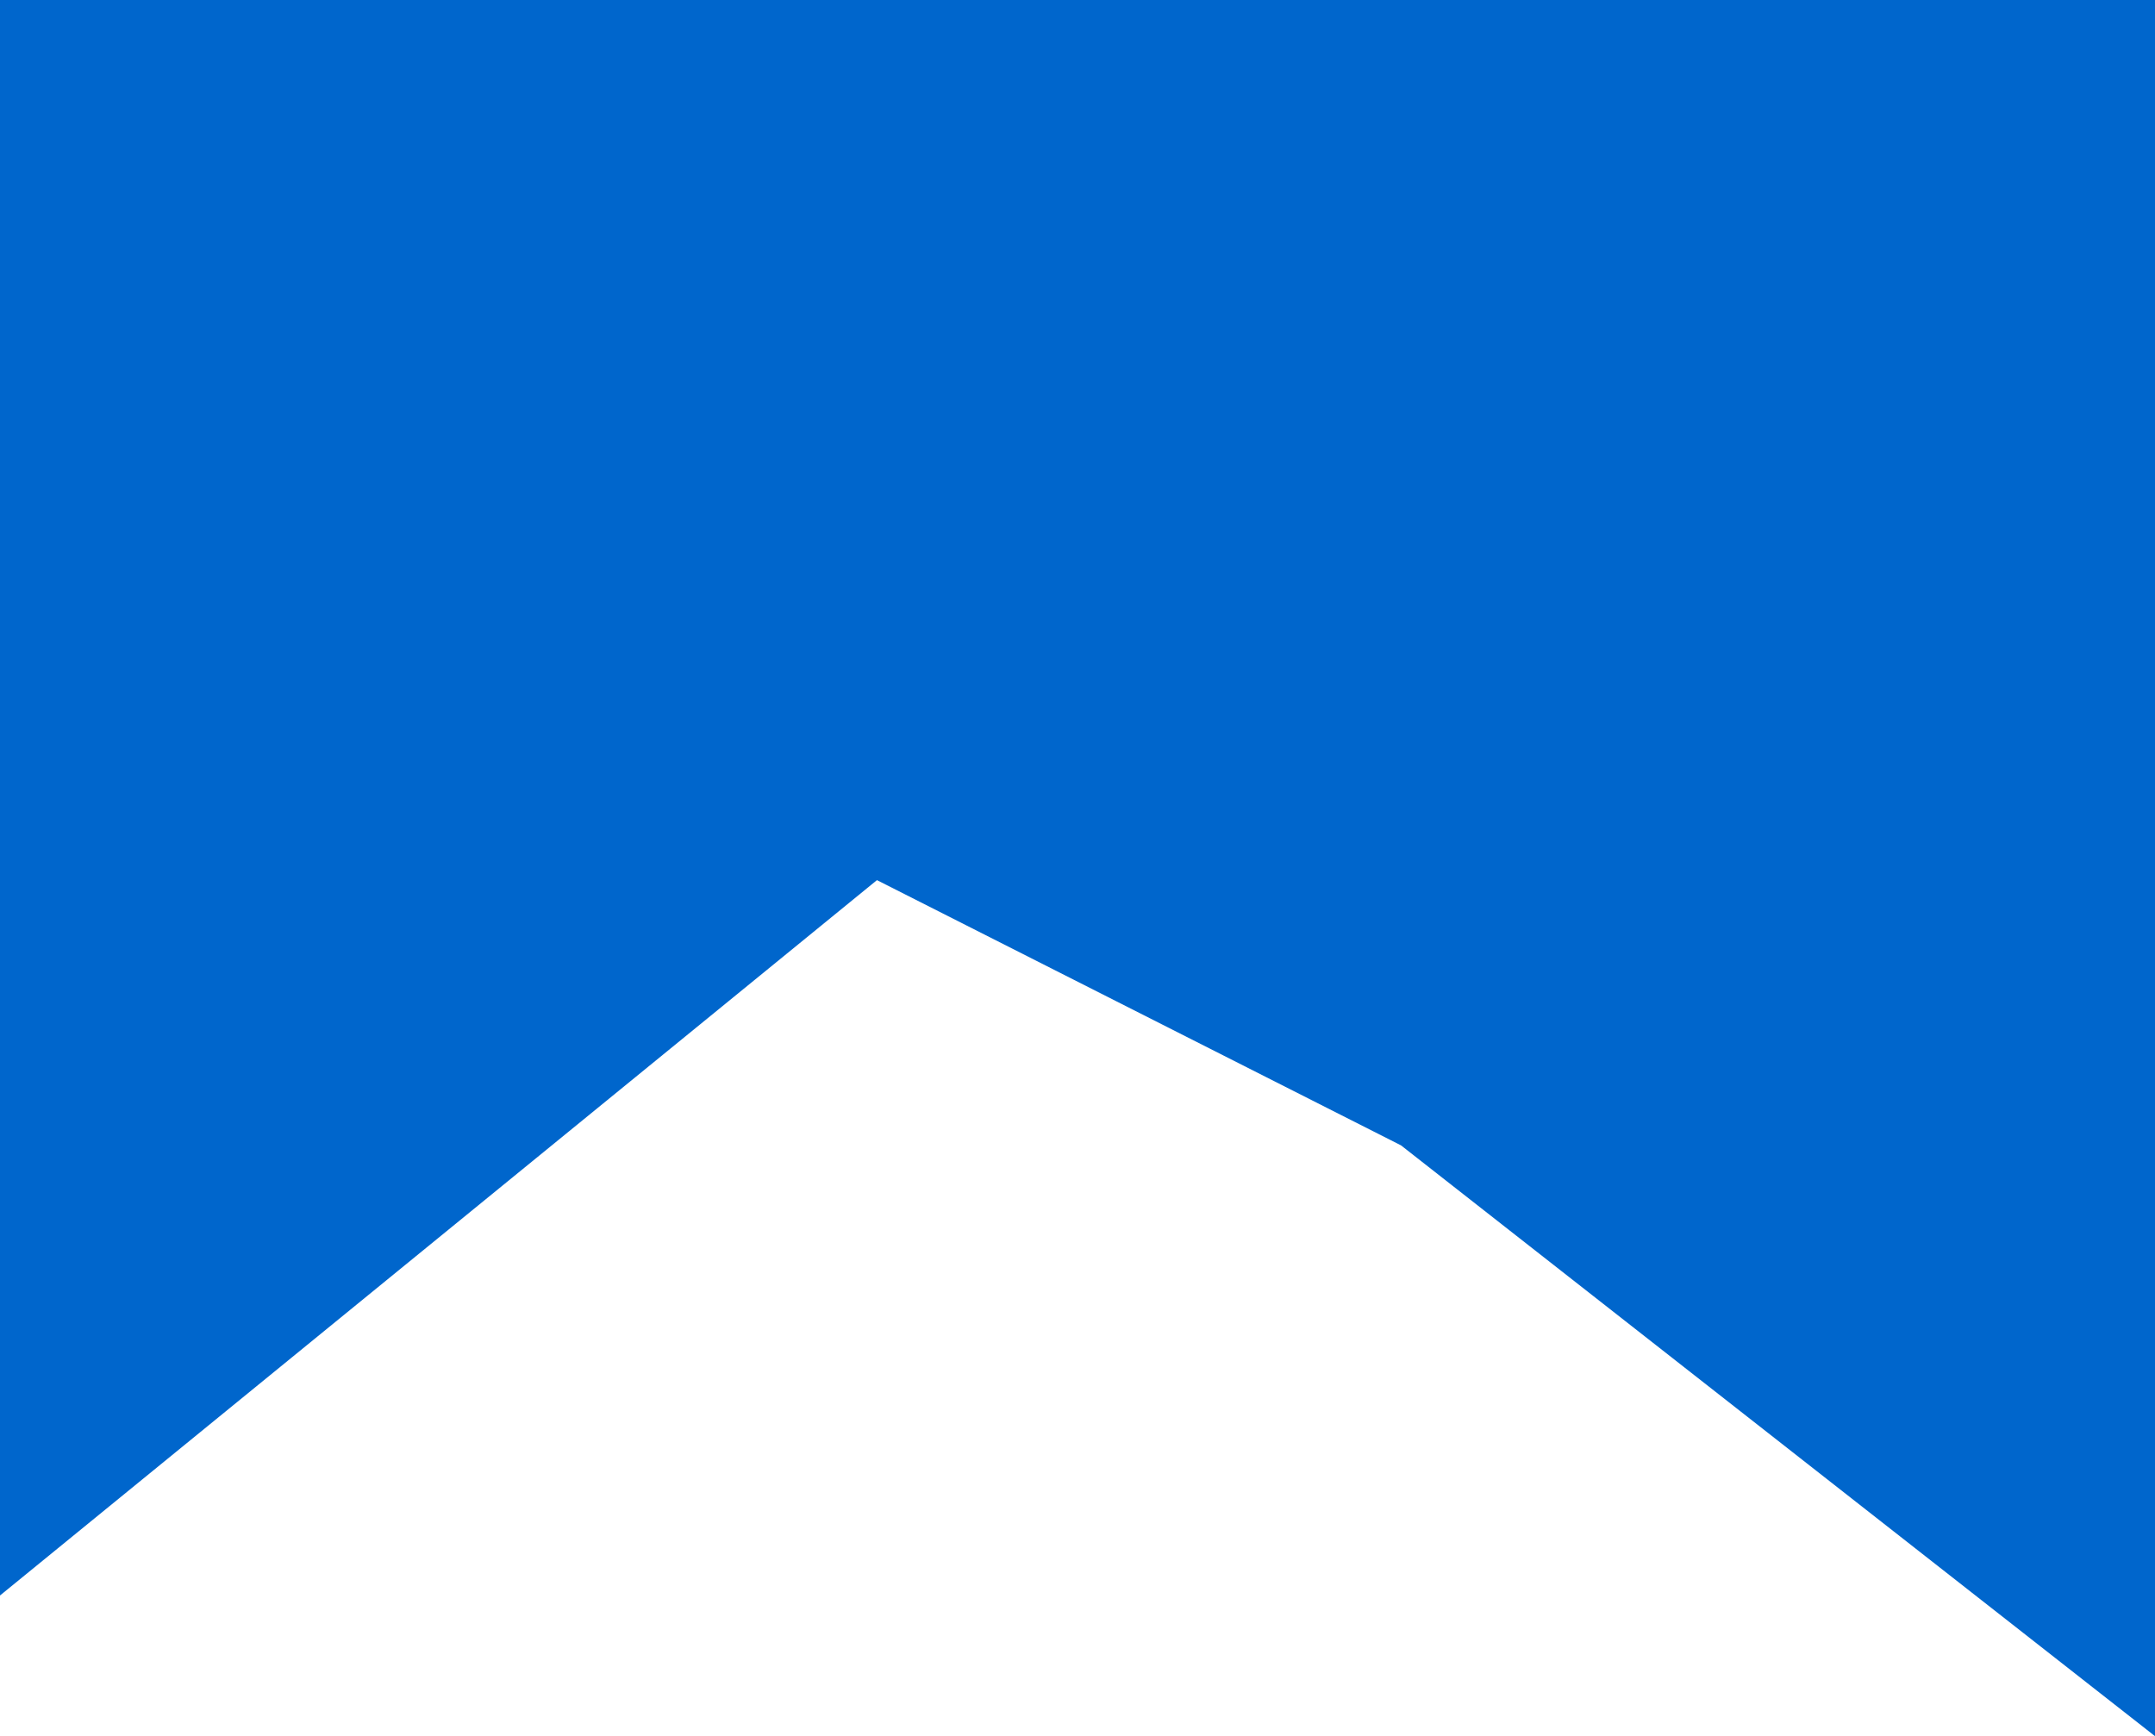 <?xml version="1.0" encoding="UTF-8" standalone="no"?>
<svg xmlns:xlink="http://www.w3.org/1999/xlink" height="108.0px" width="134.05px" xmlns="http://www.w3.org/2000/svg">
  <g transform="matrix(1.0, 0.0, 0.0, 1.0, 83.55, 123.8)">
    <path d="M3.6 -52.55 L-29.0 -69.05 -83.55 -24.55 -83.55 -123.8 50.5 -123.8 50.5 -15.8 3.6 -52.55" fill="#0066cc" fill-rule="evenodd" stroke="none"/>
  </g>
</svg>
